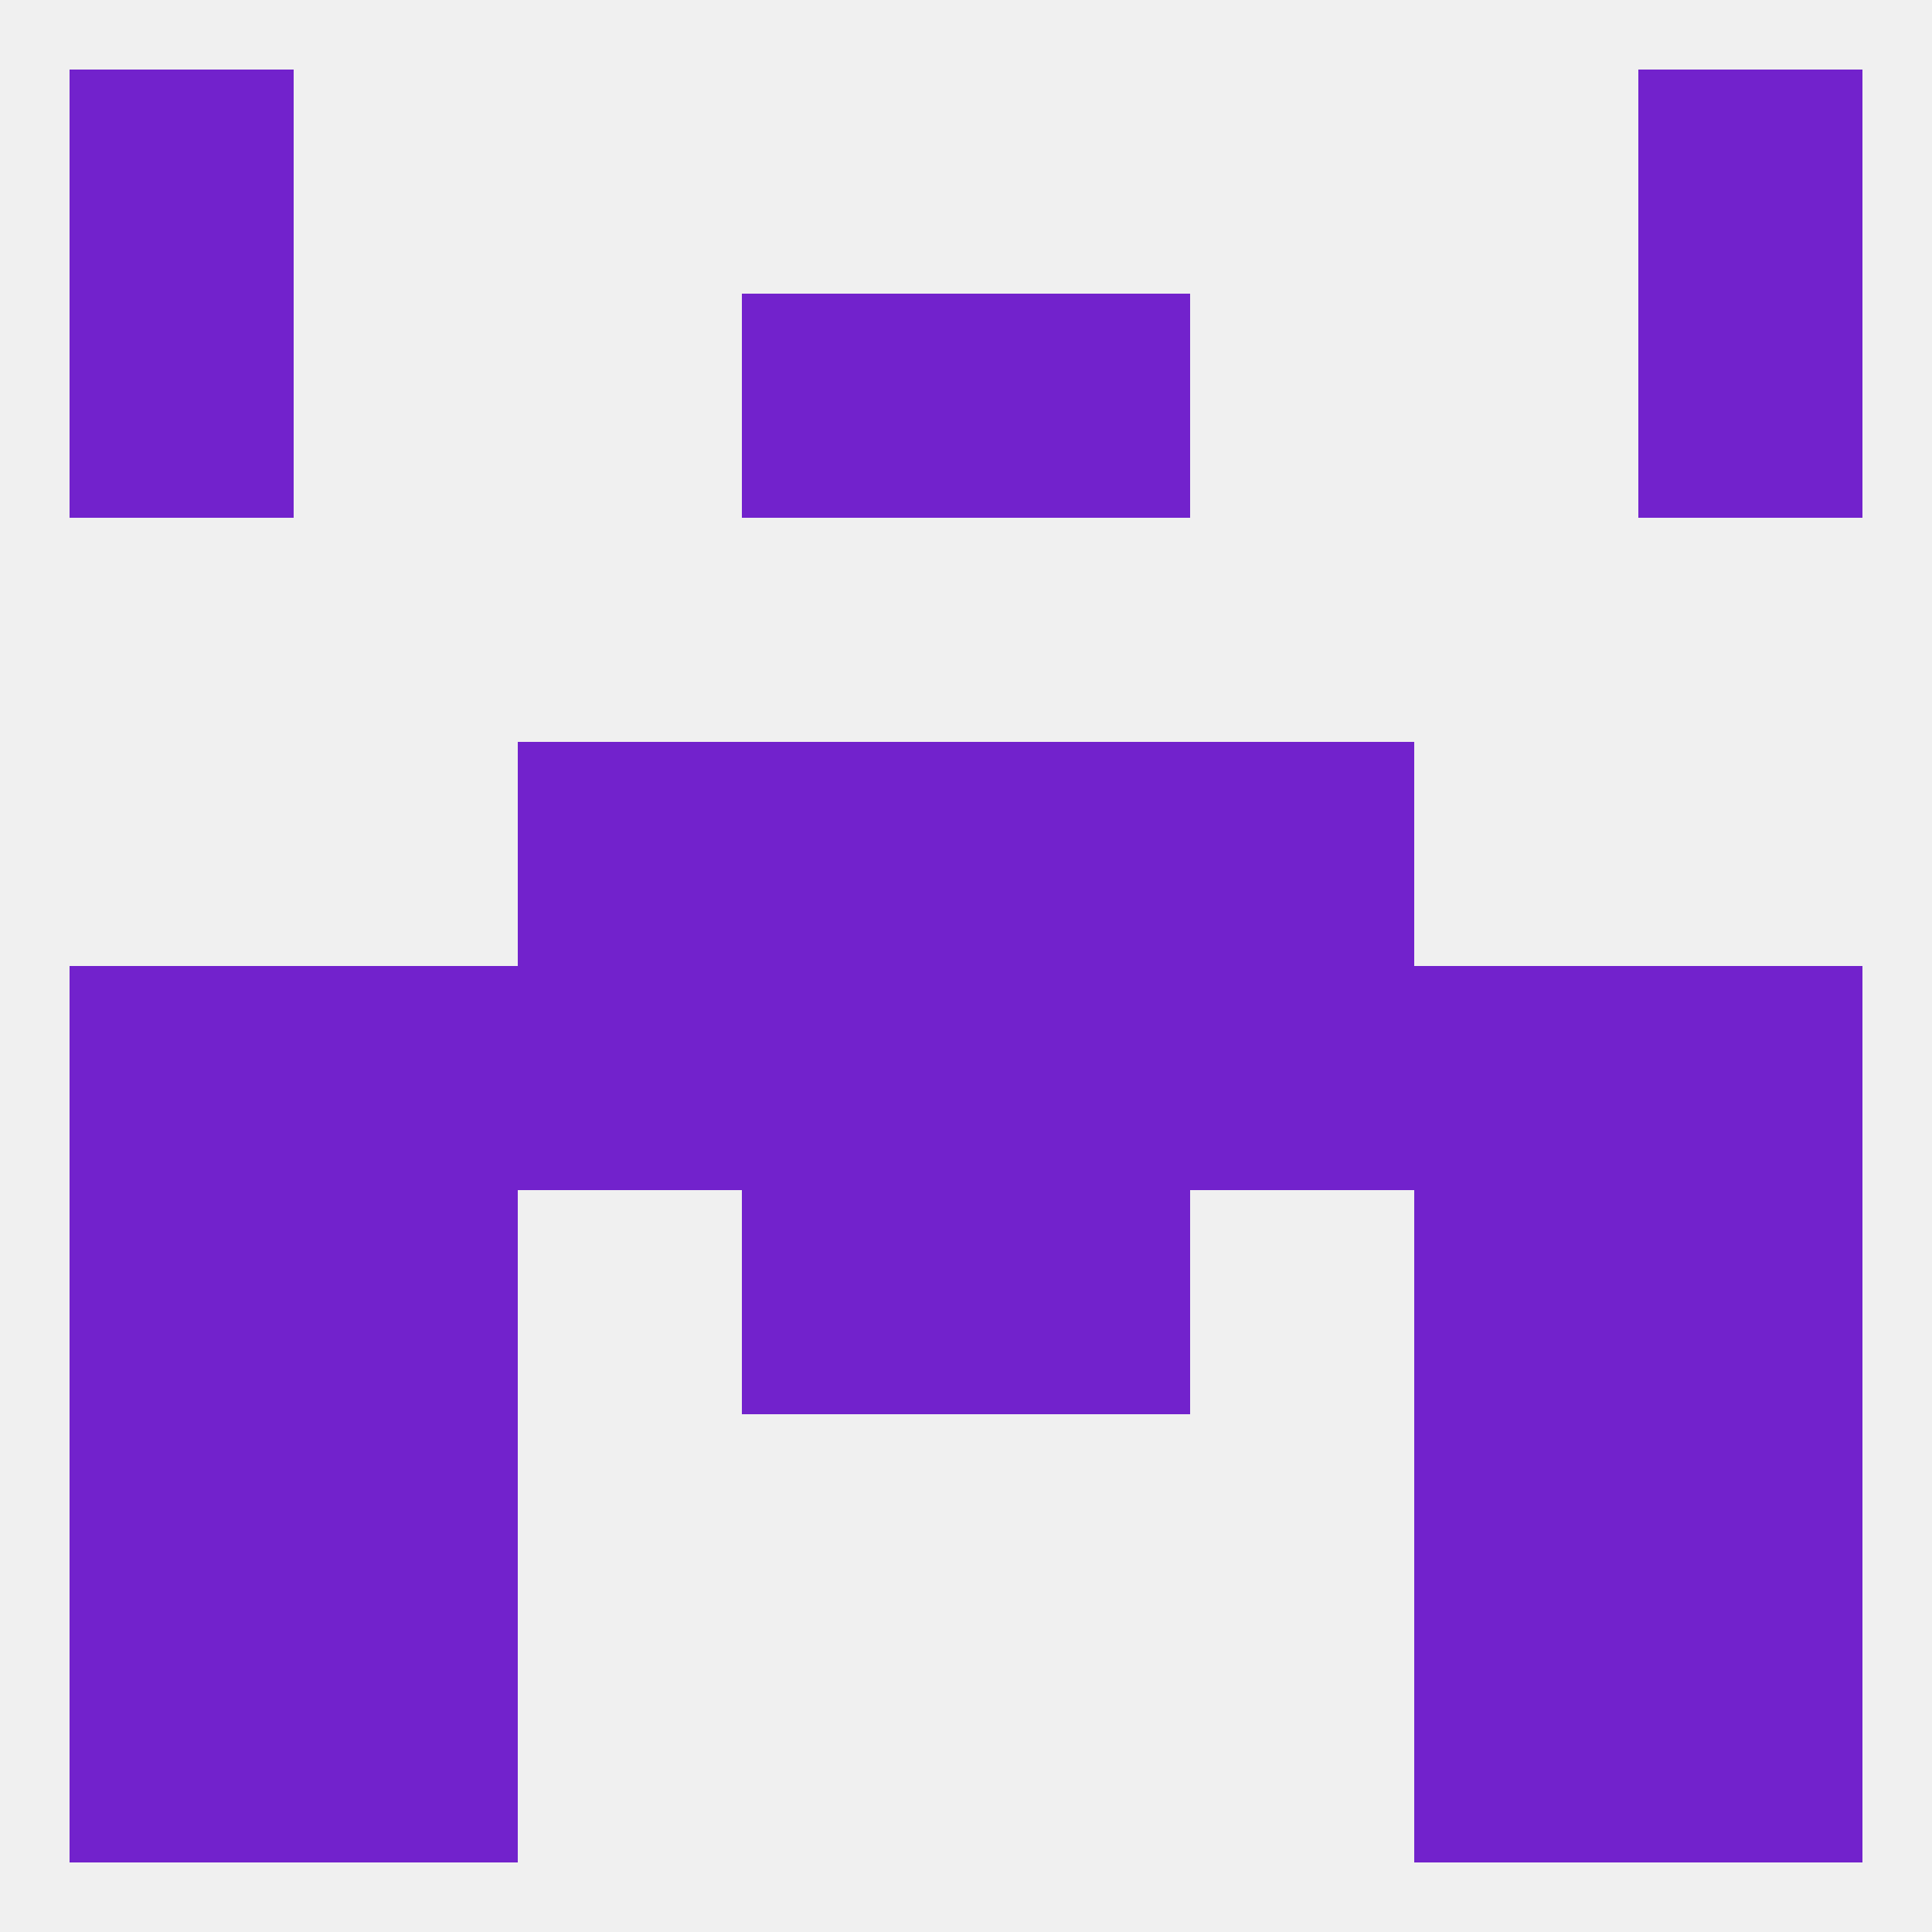 
<!--   <?xml version="1.0"?> -->
<svg version="1.1" baseprofile="full" xmlns="http://www.w3.org/2000/svg" xmlns:xlink="http://www.w3.org/1999/xlink" xmlns:ev="http://www.w3.org/2001/xml-events" width="250" height="250" viewBox="0 0 250 250" >
	<rect width="100%" height="100%" fill="rgba(240,240,240,255)"/>

	<rect x="67" y="96" width="29" height="29" fill="rgba(114,34,204,255)"/>
	<rect x="154" y="96" width="29" height="29" fill="rgba(114,34,204,255)"/>
	<rect x="96" y="96" width="29" height="29" fill="rgba(114,34,204,255)"/>
	<rect x="125" y="96" width="29" height="29" fill="rgba(114,34,204,255)"/>
	<rect x="96" y="154" width="29" height="29" fill="rgba(114,34,204,255)"/>
	<rect x="125" y="154" width="29" height="29" fill="rgba(114,34,204,255)"/>
	<rect x="38" y="154" width="29" height="29" fill="rgba(114,34,204,255)"/>
	<rect x="183" y="154" width="29" height="29" fill="rgba(114,34,204,255)"/>
	<rect x="9" y="154" width="29" height="29" fill="rgba(114,34,204,255)"/>
	<rect x="212" y="154" width="29" height="29" fill="rgba(114,34,204,255)"/>
	<rect x="154" y="125" width="29" height="29" fill="rgba(114,34,204,255)"/>
	<rect x="183" y="125" width="29" height="29" fill="rgba(114,34,204,255)"/>
	<rect x="212" y="125" width="29" height="29" fill="rgba(114,34,204,255)"/>
	<rect x="96" y="125" width="29" height="29" fill="rgba(114,34,204,255)"/>
	<rect x="67" y="125" width="29" height="29" fill="rgba(114,34,204,255)"/>
	<rect x="38" y="125" width="29" height="29" fill="rgba(114,34,204,255)"/>
	<rect x="9" y="125" width="29" height="29" fill="rgba(114,34,204,255)"/>
	<rect x="125" y="125" width="29" height="29" fill="rgba(114,34,204,255)"/>
	<rect x="183" y="183" width="29" height="29" fill="rgba(114,34,204,255)"/>
	<rect x="9" y="183" width="29" height="29" fill="rgba(114,34,204,255)"/>
	<rect x="212" y="183" width="29" height="29" fill="rgba(114,34,204,255)"/>
	<rect x="38" y="183" width="29" height="29" fill="rgba(114,34,204,255)"/>
	<rect x="38" y="212" width="29" height="29" fill="rgba(114,34,204,255)"/>
	<rect x="183" y="212" width="29" height="29" fill="rgba(114,34,204,255)"/>
	<rect x="9" y="212" width="29" height="29" fill="rgba(114,34,204,255)"/>
	<rect x="212" y="212" width="29" height="29" fill="rgba(114,34,204,255)"/>
	<rect x="212" y="38" width="29" height="29" fill="rgba(114,34,204,255)"/>
	<rect x="96" y="38" width="29" height="29" fill="rgba(114,34,204,255)"/>
	<rect x="125" y="38" width="29" height="29" fill="rgba(114,34,204,255)"/>
	<rect x="9" y="38" width="29" height="29" fill="rgba(114,34,204,255)"/>
	<rect x="9" y="9" width="29" height="29" fill="rgba(114,34,204,255)"/>
	<rect x="212" y="9" width="29" height="29" fill="rgba(114,34,204,255)"/>
</svg>
